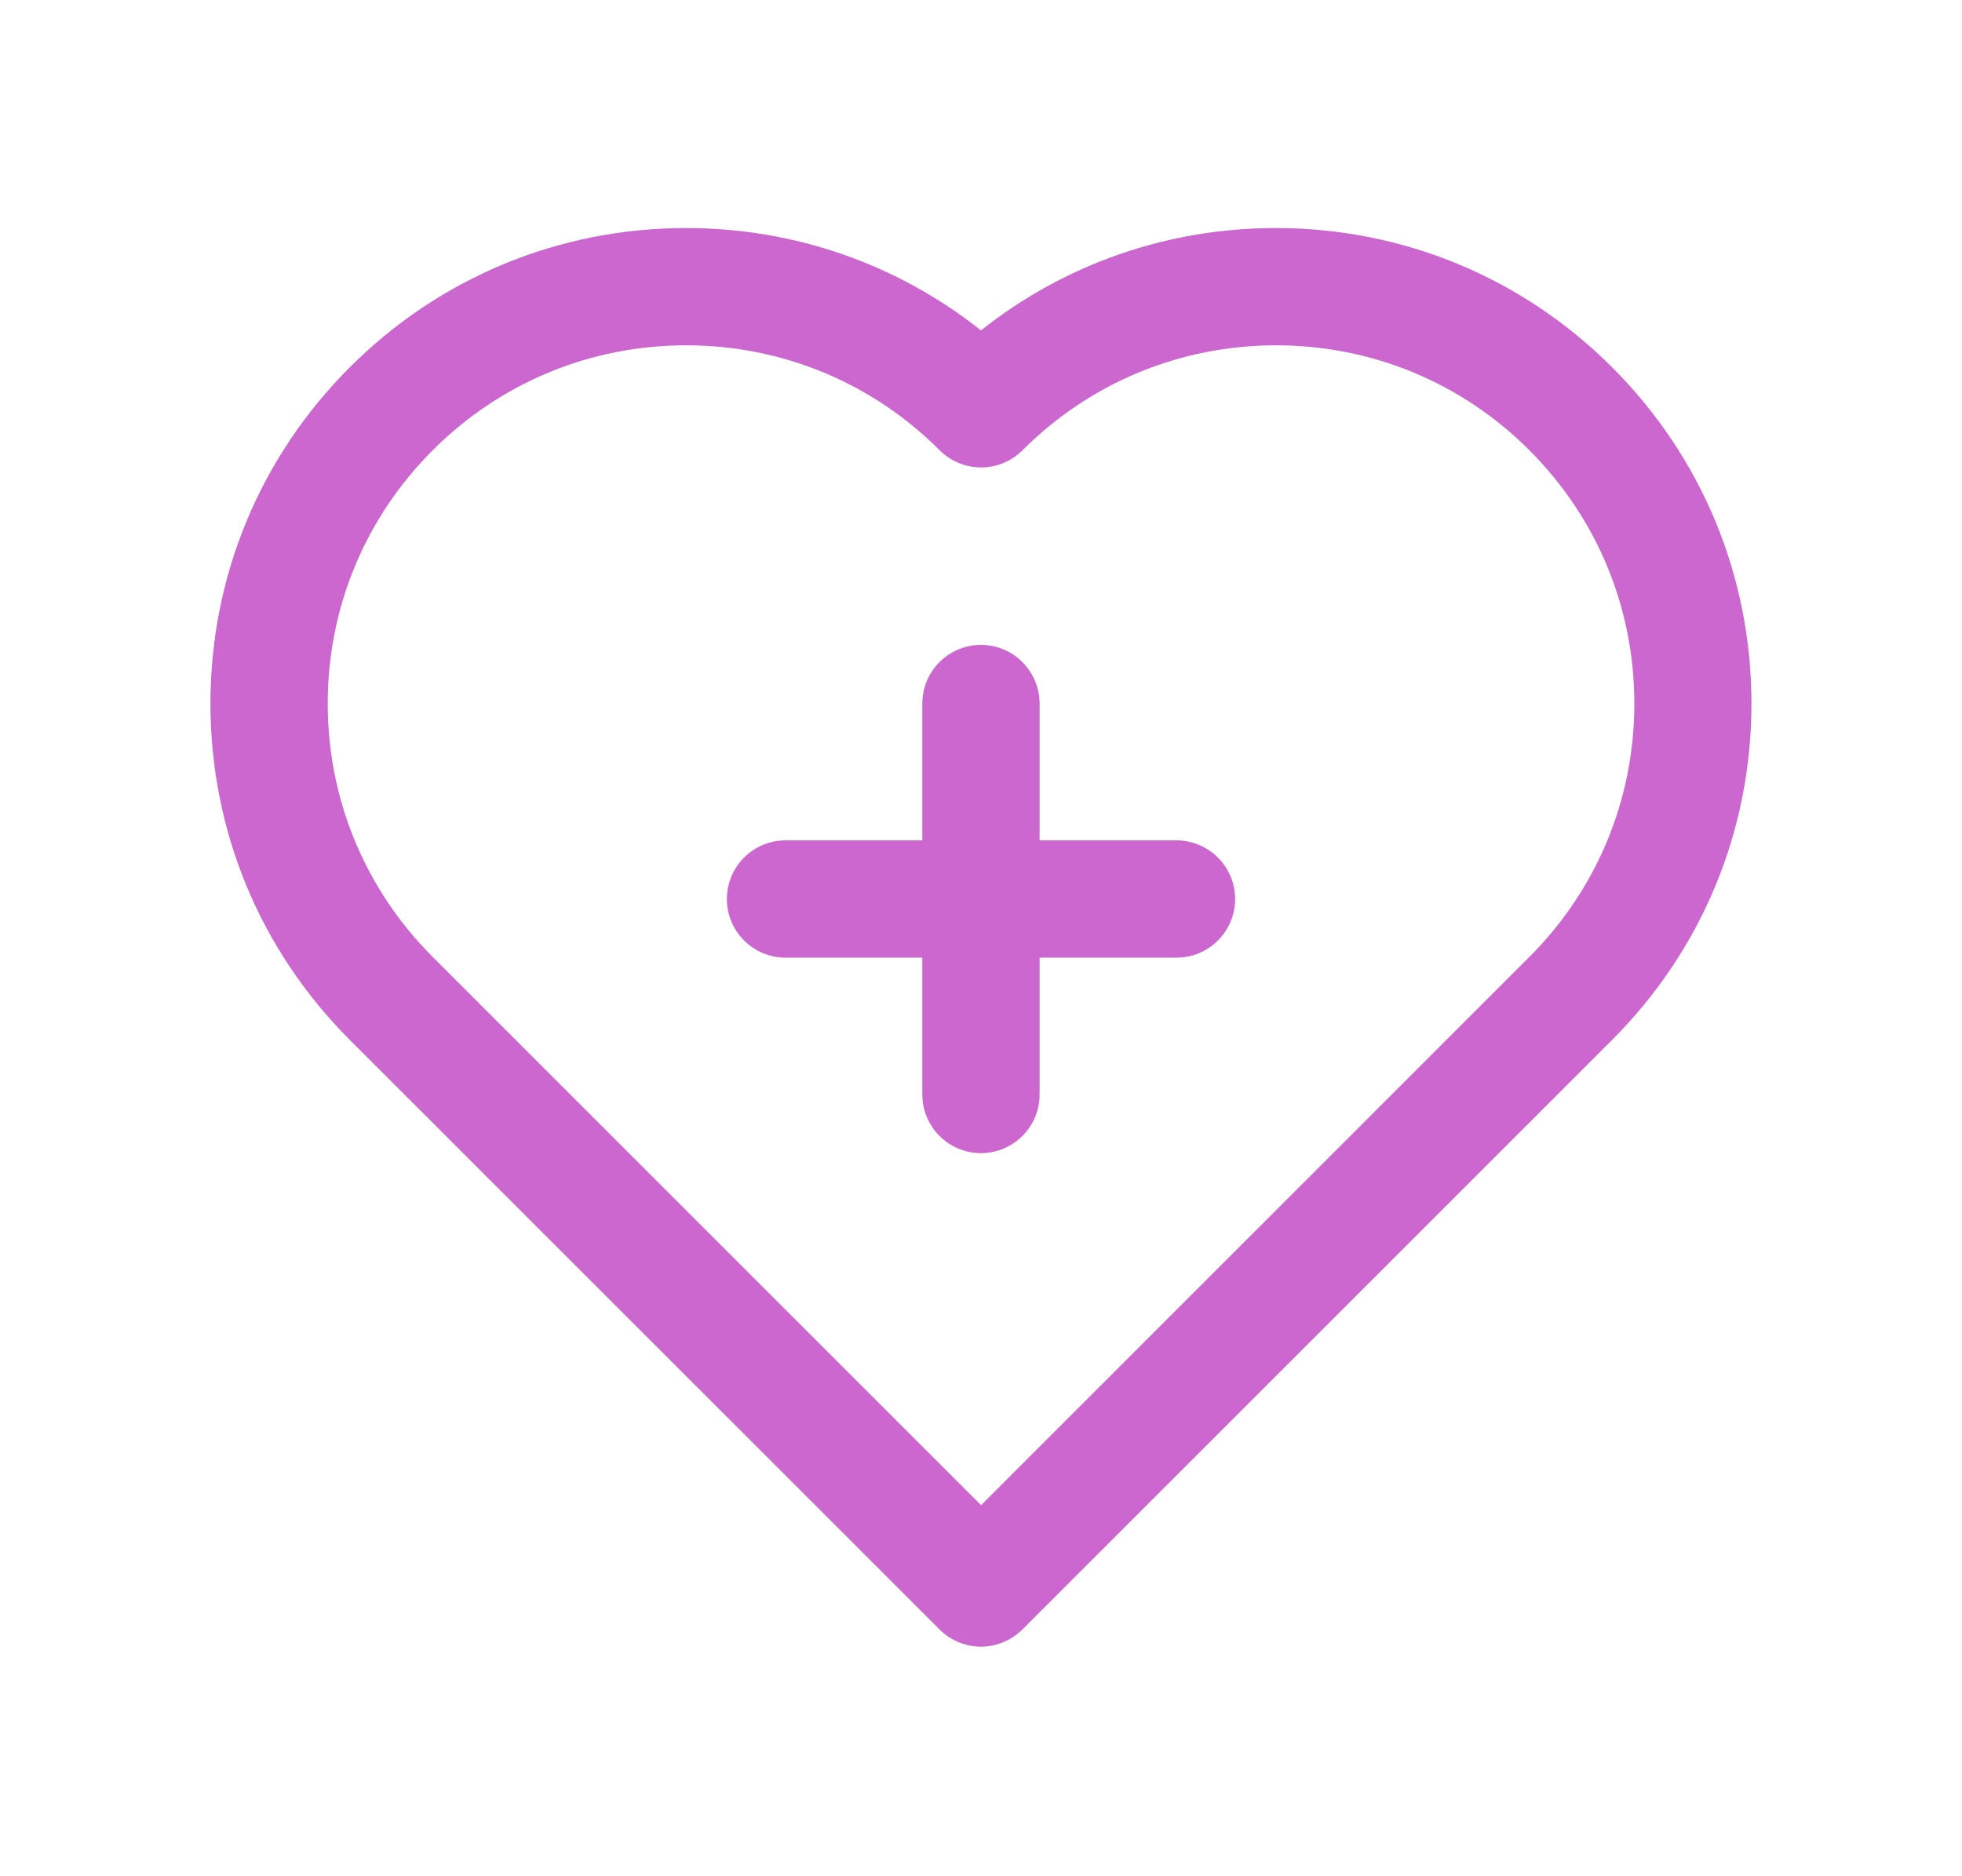 <svg width="23" height="22" viewBox="0 0 23 22" fill="none" xmlns="http://www.w3.org/2000/svg">
<path d="M11.5 19.308C11.317 19.308 11.142 19.235 11.014 19.106L4.1 12.193C3.047 11.139 2.467 9.74 2.467 8.25C2.467 6.76 3.047 5.361 4.1 4.307C5.153 3.254 6.553 2.674 8.043 2.674C9.313 2.674 10.519 3.096 11.5 3.874C12.48 3.096 13.687 2.674 14.956 2.674C16.446 2.674 17.846 3.254 18.899 4.307C19.952 5.361 20.532 6.76 20.532 8.25C20.532 9.74 19.952 11.139 18.899 12.193L11.986 19.106C11.856 19.235 11.682 19.308 11.5 19.308ZM8.043 4.049C6.921 4.049 5.866 4.486 5.073 5.279C4.279 6.073 3.842 7.128 3.842 8.25C3.842 9.372 4.279 10.427 5.073 11.221L11.501 17.649L17.928 11.221C18.722 10.427 19.159 9.372 19.159 8.25C19.159 7.128 18.722 6.073 17.928 5.279C17.135 4.485 16.079 4.049 14.958 4.049C13.837 4.049 12.781 4.486 11.987 5.279C11.719 5.548 11.283 5.548 11.015 5.279C10.221 4.485 9.165 4.049 8.043 4.049Z" fill="#CC67D0"/>
<path d="M14.479 10.542C14.479 10.921 14.171 11.229 13.791 11.229H12.187V12.833C12.187 13.213 11.879 13.521 11.5 13.521C11.12 13.521 10.812 13.213 10.812 12.833V11.229H9.208C8.829 11.229 8.521 10.921 8.521 10.542C8.521 10.162 8.829 9.854 9.208 9.854H10.812V8.25C10.812 7.87 11.12 7.562 11.5 7.562C11.879 7.562 12.187 7.87 12.187 8.25V9.854H13.791C14.171 9.854 14.479 10.162 14.479 10.542Z" fill="#CC67D0"/>
</svg>
